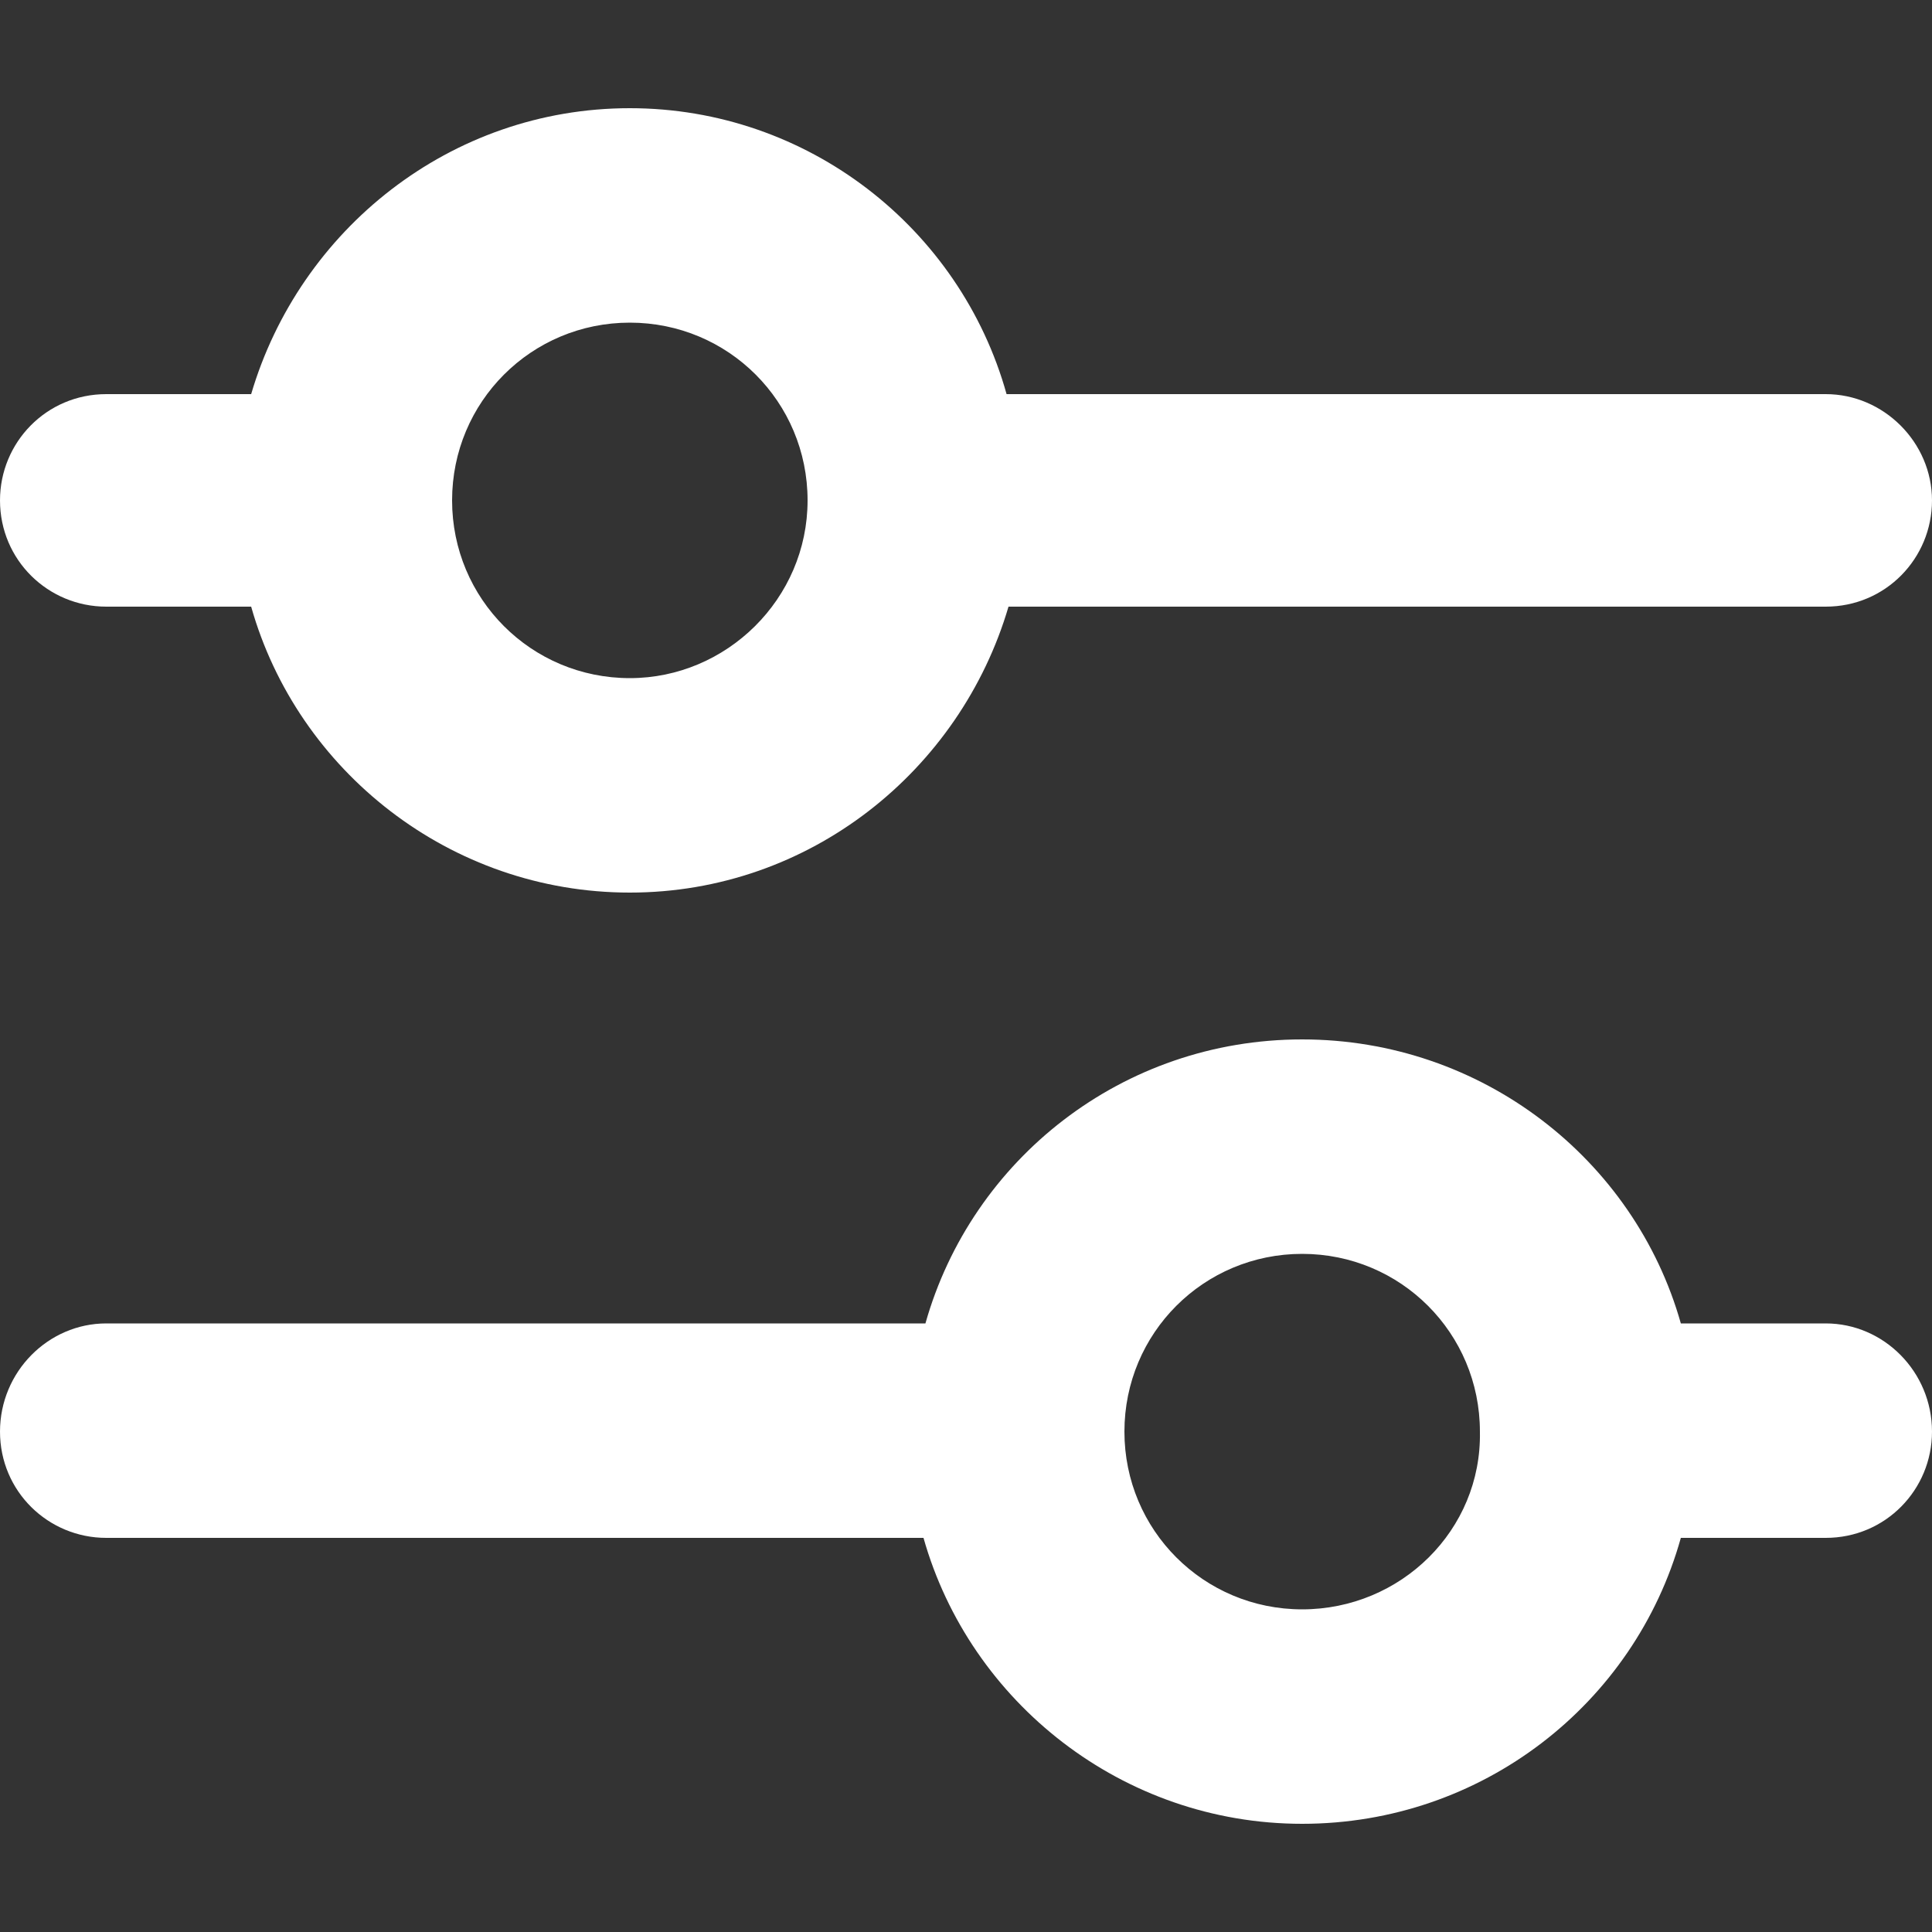 <svg xml:space="preserve" style="enable-background:new 0 0 100 100;" viewBox="0 0 100 100" y="0px" x="0px" xmlns:xlink="http://www.w3.org/1999/xlink" xmlns="http://www.w3.org/2000/svg" id="Layer_1" version="1.1">
<rect x="0" y="0" width="100" height="100" fill="#333333" stroke="none"/>
<style type="text/css">
	.st0{fill:#FFFFFF;}
</style>
<g>
	<g>
		<path d="M94.5,20.4H52.1C49.7,11.8,41.8,5.6,32.6,5.6c-9.3,0-17.1,6.3-19.6,14.8H5.5c-3.1,0-5.5,2.5-5.5,5.5
			c0,3.1,2.5,5.5,5.5,5.5H13c2.4,8.5,10.3,14.8,19.6,14.8c9.3,0,17.1-6.3,19.6-14.8h42.3c3.1,0,5.5-2.5,5.5-5.5S97.5,20.4,94.5,20.4
			z M32.6,35.1c-5.1,0-9.2-4.1-9.2-9.2s4.1-9.2,9.2-9.2s9.2,4.1,9.2,9.2S37.6,35.1,32.6,35.1z" class="st0"></path>
	</g>
</g>
<g>
	<g>
		<path d="M94.5,68.5H87C84.6,60,76.7,53.8,67.4,53.8S50.3,60,47.9,68.5H5.5C2.5,68.5,0,71,0,74.1
			c0,3.1,2.5,5.5,5.5,5.5h42.3c2.4,8.5,10.3,14.8,19.6,14.8S84.6,88.2,87,79.6h7.5c3.1,0,5.5-2.5,5.5-5.5
			C100,71,97.5,68.5,94.5,68.5z M67.4,83.3c-5.1,0-9.2-4.1-9.2-9.2c0-5.1,4.1-9.2,9.2-9.2c5.1,0,9.2,4.1,9.2,9.2
			C76.7,79.2,72.5,83.3,67.4,83.3z" class="st0"></path>
	</g>
</g>
</svg>
